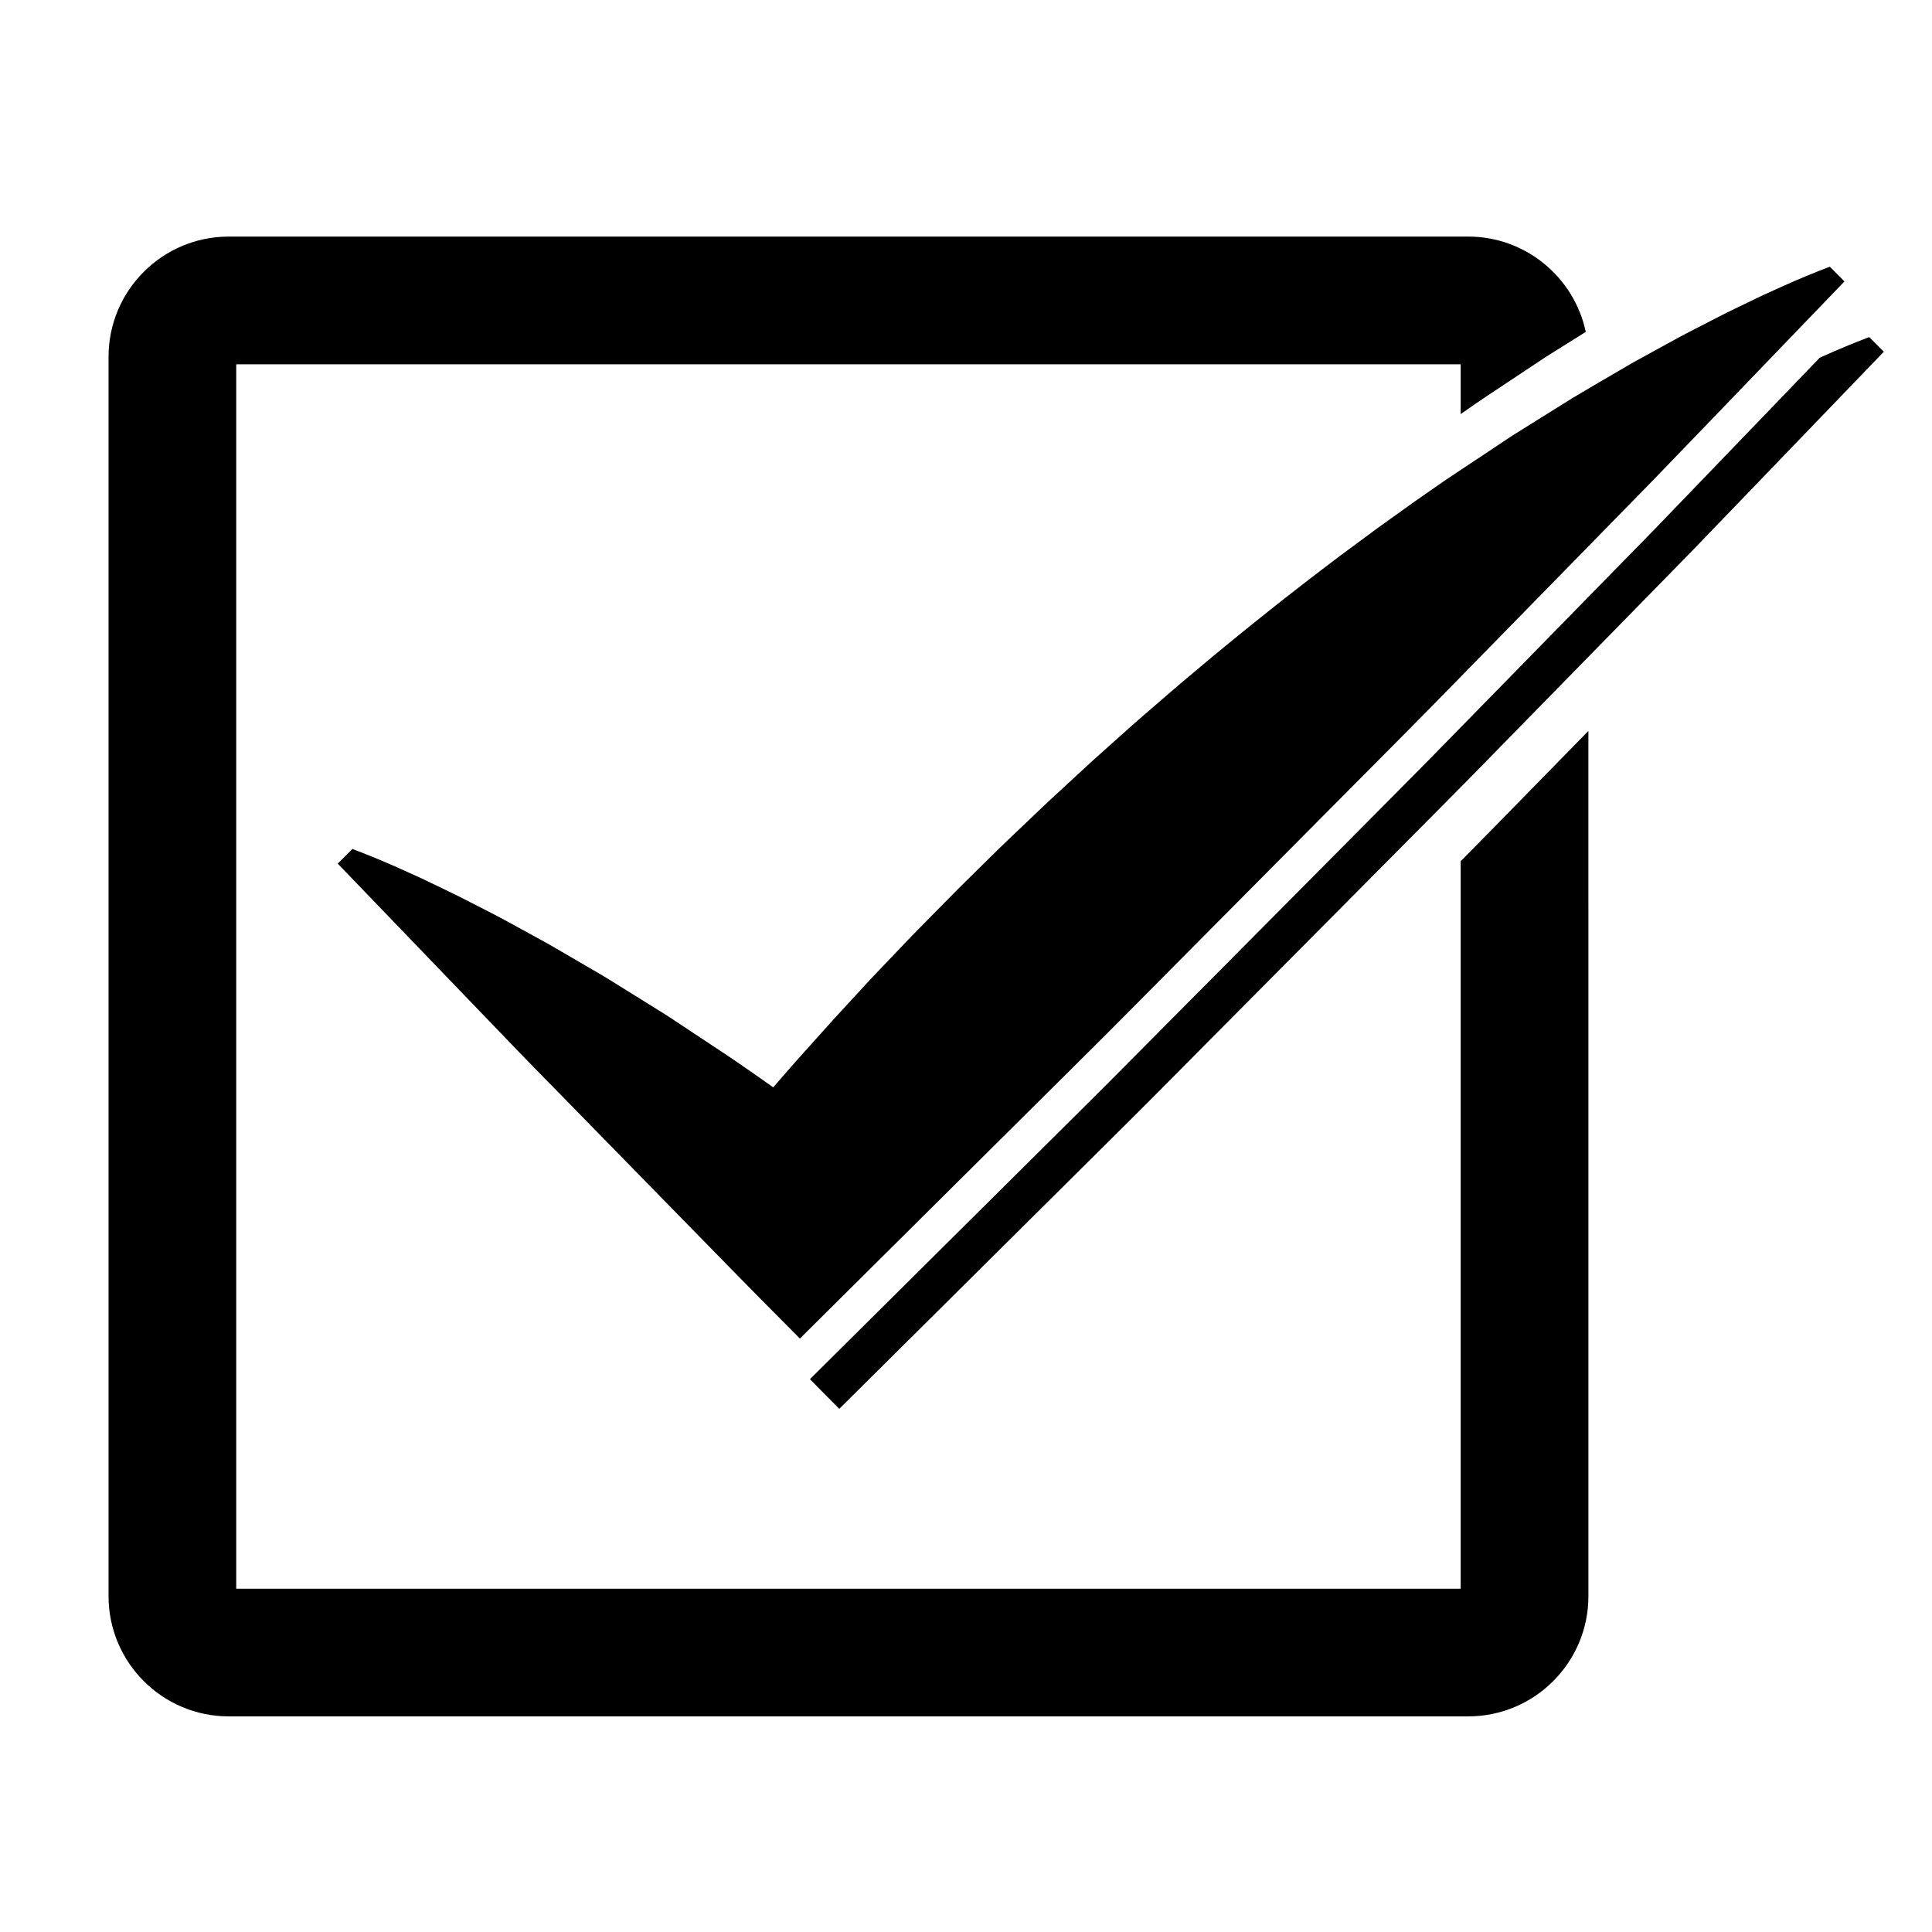 <?xml version="1.0" encoding="UTF-8"?>
<!-- Uploaded to: ICON Repo, www.svgrepo.com, Generator: ICON Repo Mixer Tools -->
<svg width="800px" height="800px" version="1.1" viewBox="144 144 512 512" xmlns="http://www.w3.org/2000/svg">
 <defs>
  <clipPath id="b">
   <path d="m172.77 206.71h392.23v392.16h-392.23z"/>
  </clipPath>
  <clipPath id="a">
   <path d="m358 233h285.25v285h-285.25z"/>
  </clipPath>
 </defs>
 <g clip-path="url(#b)">
  <path d="m540.22 362.97c-3.031 3.094-6.09 6.172-9.125 9.262v192.8l-324.49-0.004v-324.48h324.49v13.191c2.379-1.664 4.758-3.336 7.199-4.949l10.324-6.856 5.16-3.422 5.281-3.316 5.184-3.238c-3.043-14.402-15.852-25.262-31.156-25.262h-328.47c-17.559 0-31.848 14.281-31.848 31.84v328.48c0 17.562 14.289 31.84 31.848 31.84h328.48c17.562 0 31.848-14.277 31.848-31.84l-0.004-229.31z"/>
 </g>
 <path d="m278.43 401.63 9.742 5.336c3.238 1.785 6.363 3.68 9.551 5.512 3.152 1.879 6.387 3.672 9.445 5.629l9.289 5.773 4.637 2.902 4.535 3.004 9.062 6.012c3.043 1.969 6.004 4.035 8.961 6.102 1.77 1.211 3.5 2.457 5.246 3.699 0.379-0.434 0.754-0.867 1.133-1.309-1.617-1.113-3.238-2.207-4.891-3.273l-9.062-6-4.527-3.004-4.641-2.902-9.289-5.773c-3.062-1.961-6.297-3.758-9.445-5.629-3.188-1.828-6.312-3.727-9.551-5.512l-9.742-5.336c-3.231-1.789-6.613-3.438-9.914-5.152-2.481-1.309-5.031-2.539-7.598-3.769 2.375 1.215 4.758 2.414 7.059 3.691"/>
 <g clip-path="url(#a)">
  <path d="m639.36 233.33c-4.137 1.582-8.203 3.254-12.141 5.043l-0.973 0.434-27.145 28.203-16.859 17.504-16.992 17.355-33.988 34.727c-5.656 5.793-11.32 11.586-17.043 17.312l-51.355 51.73c-11.438 11.453-22.766 23.035-34.289 34.422l-68.961 68.469-0.977 0.961c1.402 1.414 2.793 2.84 4.195 4.262l3.586 3.602 3.637-3.602 68.961-68.469c11.523-11.387 22.852-22.969 34.289-34.43l34.234-34.48 17.121-17.246c5.723-5.723 11.387-11.516 17.043-17.312l33.988-34.727 16.992-17.359 16.859-17.504 33.699-35.016z"/>
 </g>
 <path d="m628.92 214.68c-4.152 1.578-8.203 3.254-12.152 5.031l-5.914 2.68-5.789 2.793c-3.894 1.832-7.633 3.824-11.422 5.762-3.812 1.91-7.473 3.981-11.176 6l-5.547 3.047-5.426 3.16c-3.602 2.117-7.246 4.207-10.812 6.363l-10.586 6.602-5.281 3.305-5.16 3.438-10.324 6.856c-3.449 2.273-6.777 4.672-10.172 7.008l-10.012 7.168-9.875 7.297c-6.531 4.926-13 9.914-19.375 14.992-6.363 5.09-12.691 10.207-18.887 15.457-3.113 2.613-6.231 5.223-9.281 7.898-3.055 2.68-6.168 5.289-9.176 8.004l-9.062 8.113-8.938 8.242c-2.996 2.734-5.91 5.547-8.844 8.34-2.922 2.801-5.883 5.562-8.758 8.418l-8.656 8.531-8.531 8.645c-2.856 2.867-5.668 5.777-8.449 8.727-2.781 2.941-5.613 5.844-8.359 8.828l-8.223 8.941-8.121 9.055c-2.621 2.883-5.152 5.844-7.703 8.785-1.742-1.23-3.473-2.488-5.246-3.699-2.957-2.066-5.918-4.121-8.961-6.109l-9.062-6-4.527-3.004-4.641-2.902-9.289-5.773c-3.062-1.969-6.297-3.75-9.445-5.617-3.188-1.828-6.312-3.727-9.551-5.523l-9.742-5.336c-3.231-1.793-6.613-3.43-9.914-5.152-3.289-1.727-6.715-3.332-10.102-4.969-3.359-1.664-6.879-3.164-10.328-4.734-3.512-1.523-7.059-2.992-10.707-4.359l-3.891 3.883 29.559 30.723 14.785 15.371c4.902 5.141 9.895 10.191 14.863 15.27l29.809 30.477 14.906 15.23c4.957 5.09 9.961 10.137 14.973 15.176l3.586 3.613 3.637-3.613 68.961-68.477c11.523-11.375 22.852-22.949 34.289-34.426l34.234-34.48 17.121-17.234c5.723-5.738 11.387-11.523 17.043-17.312l33.988-34.727 16.992-17.367 16.859-17.492 33.699-35.023z"/>
</svg>